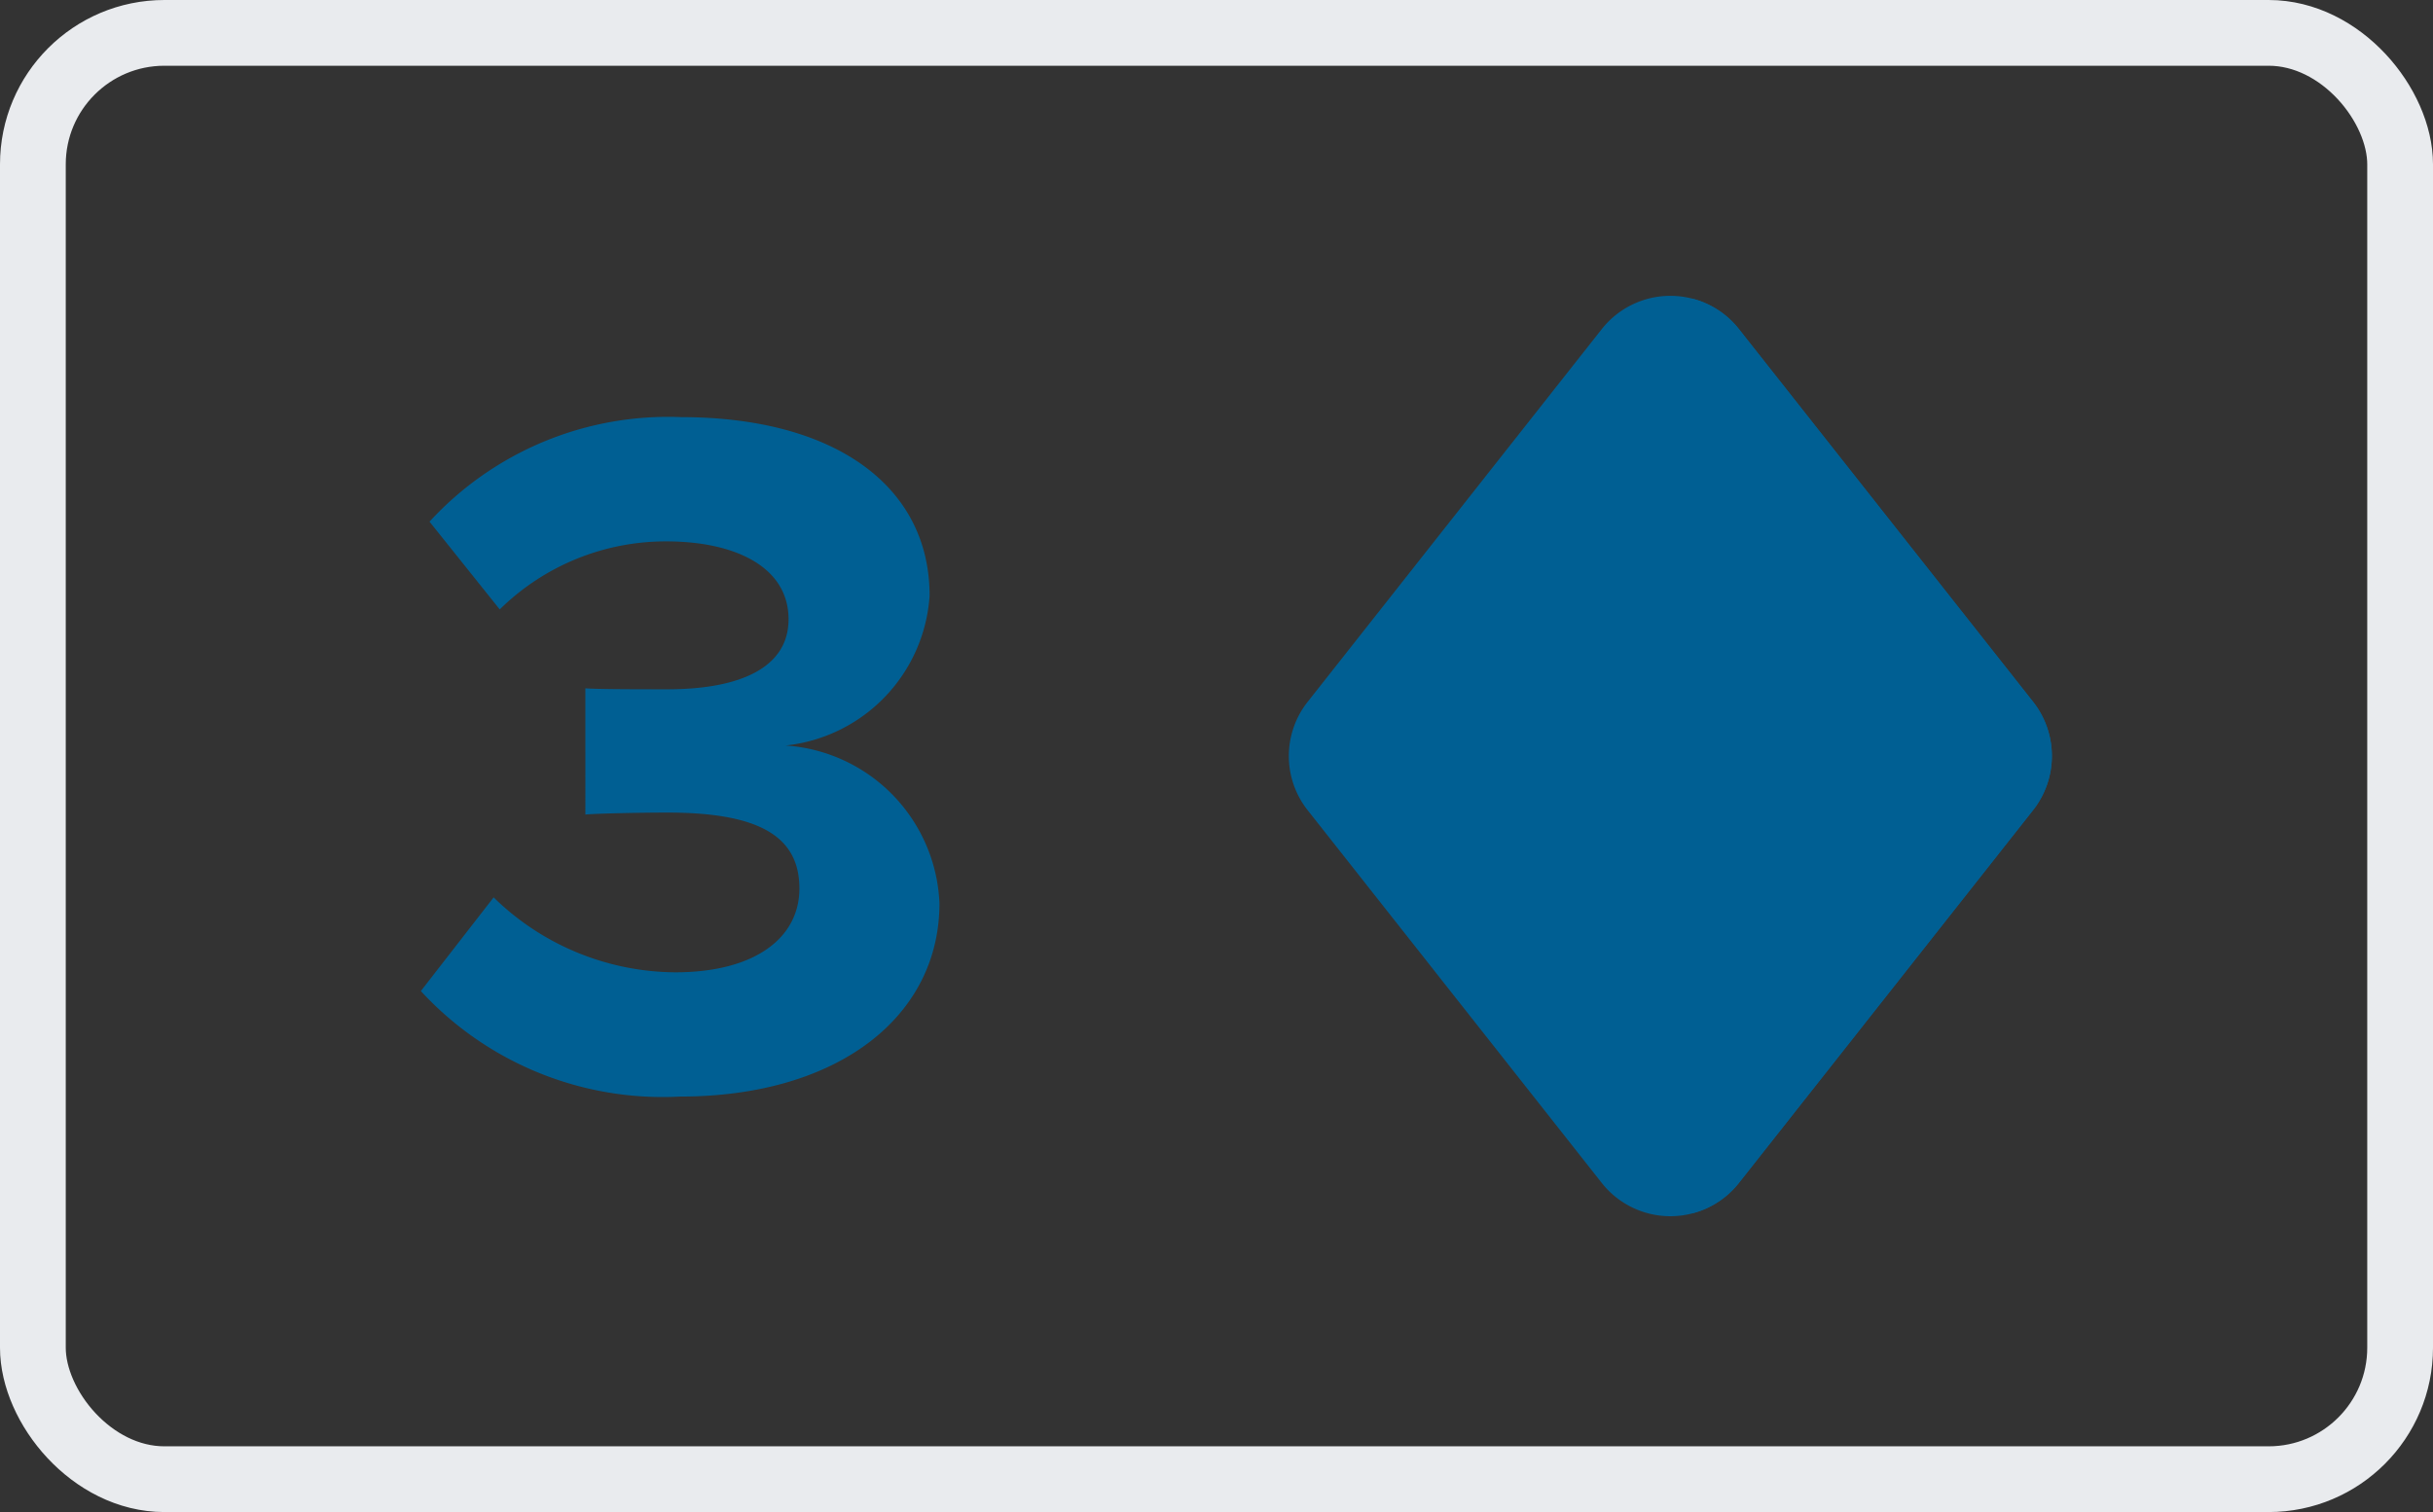 <svg xmlns="http://www.w3.org/2000/svg" width="37" height="23" viewBox="0 0 37 23"><rect x="0" y="0" width="37" height="23" fill="#333333" stroke="none"/><defs><style>.a{fill:none;stroke:#e9ebee;}.b{fill:#005f93;}</style></defs><g transform="translate(0.5 0.5)"><rect class="a" width="36" height="22" rx="2"/><g transform="translate(19.1 4)"><path class="b" d="M48.578.506l-4.473,5.67a1.33,1.33,0,0,0,0,1.648l4.473,5.67a1.328,1.328,0,0,0,2.086,0l4.473-5.67a1.33,1.33,0,0,0,0-1.648L50.664.506A1.328,1.328,0,0,0,48.578.506Z" transform="translate(-43.819)"/><path class="b" d="M264.092,2.045a1.318,1.318,0,0,0-.707-.463.845.845,0,0,0,.044.986l4.473,5.67a.483.483,0,0,1,0,.6l-4.473,5.67a.845.845,0,0,0-.044.986,1.318,1.318,0,0,0,.707-.463l4.473-5.67a1.33,1.33,0,0,0,0-1.648Z" transform="translate(-257.247 -1.539)"/></g><path class="b" d="M5.842,14.18c2.4,0,3.945-1.215,3.945-2.94a2.51,2.51,0,0,0-2.34-2.4,2.454,2.454,0,0,0,2.19-2.28c0-1.665-1.44-2.715-3.78-2.715a4.924,4.924,0,0,0-3.825,1.59L3.1,6.77A3.6,3.6,0,0,1,5.632,5.735c1.05,0,1.86.39,1.86,1.185,0,.735-.735,1.065-1.845,1.065-.375,0-1.065,0-1.245-.015V9.89c.15-.015.825-.03,1.245-.03,1.395,0,2.01.36,2.01,1.155,0,.75-.675,1.275-1.89,1.275a3.984,3.984,0,0,1-2.76-1.14L1.9,12.575A5,5,0,0,0,5.842,14.18Z" transform="translate(4 2)"/></g></svg>